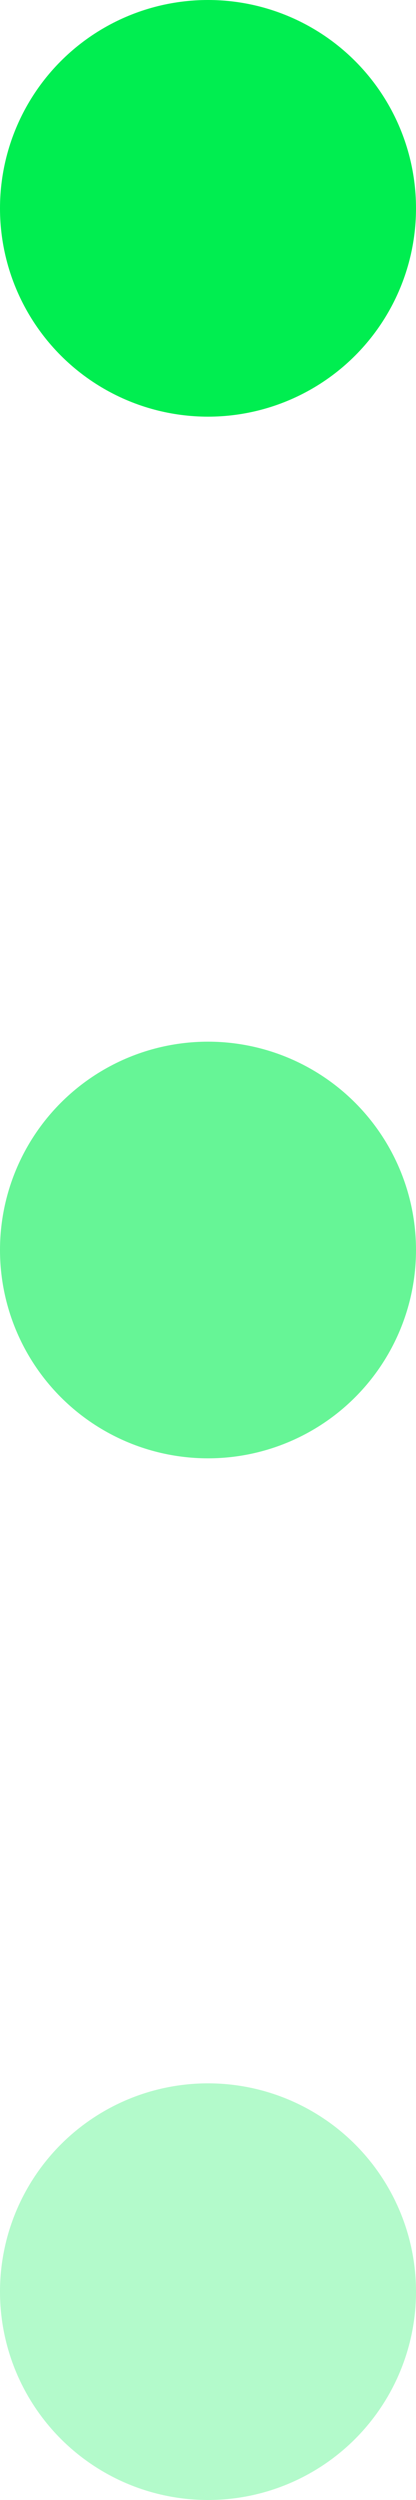 <?xml version="1.0" encoding="UTF-8"?> <svg xmlns="http://www.w3.org/2000/svg" width="4" height="24" viewBox="0 0 4 24" fill="none"><circle cx="2" cy="2" r="2" fill="#00EE50"></circle><circle cx="2" cy="12" r="2" fill="#00EE50" fill-opacity="0.6"></circle><circle cx="2" cy="22" r="2" fill="#00EE50" fill-opacity="0.3"></circle></svg> 